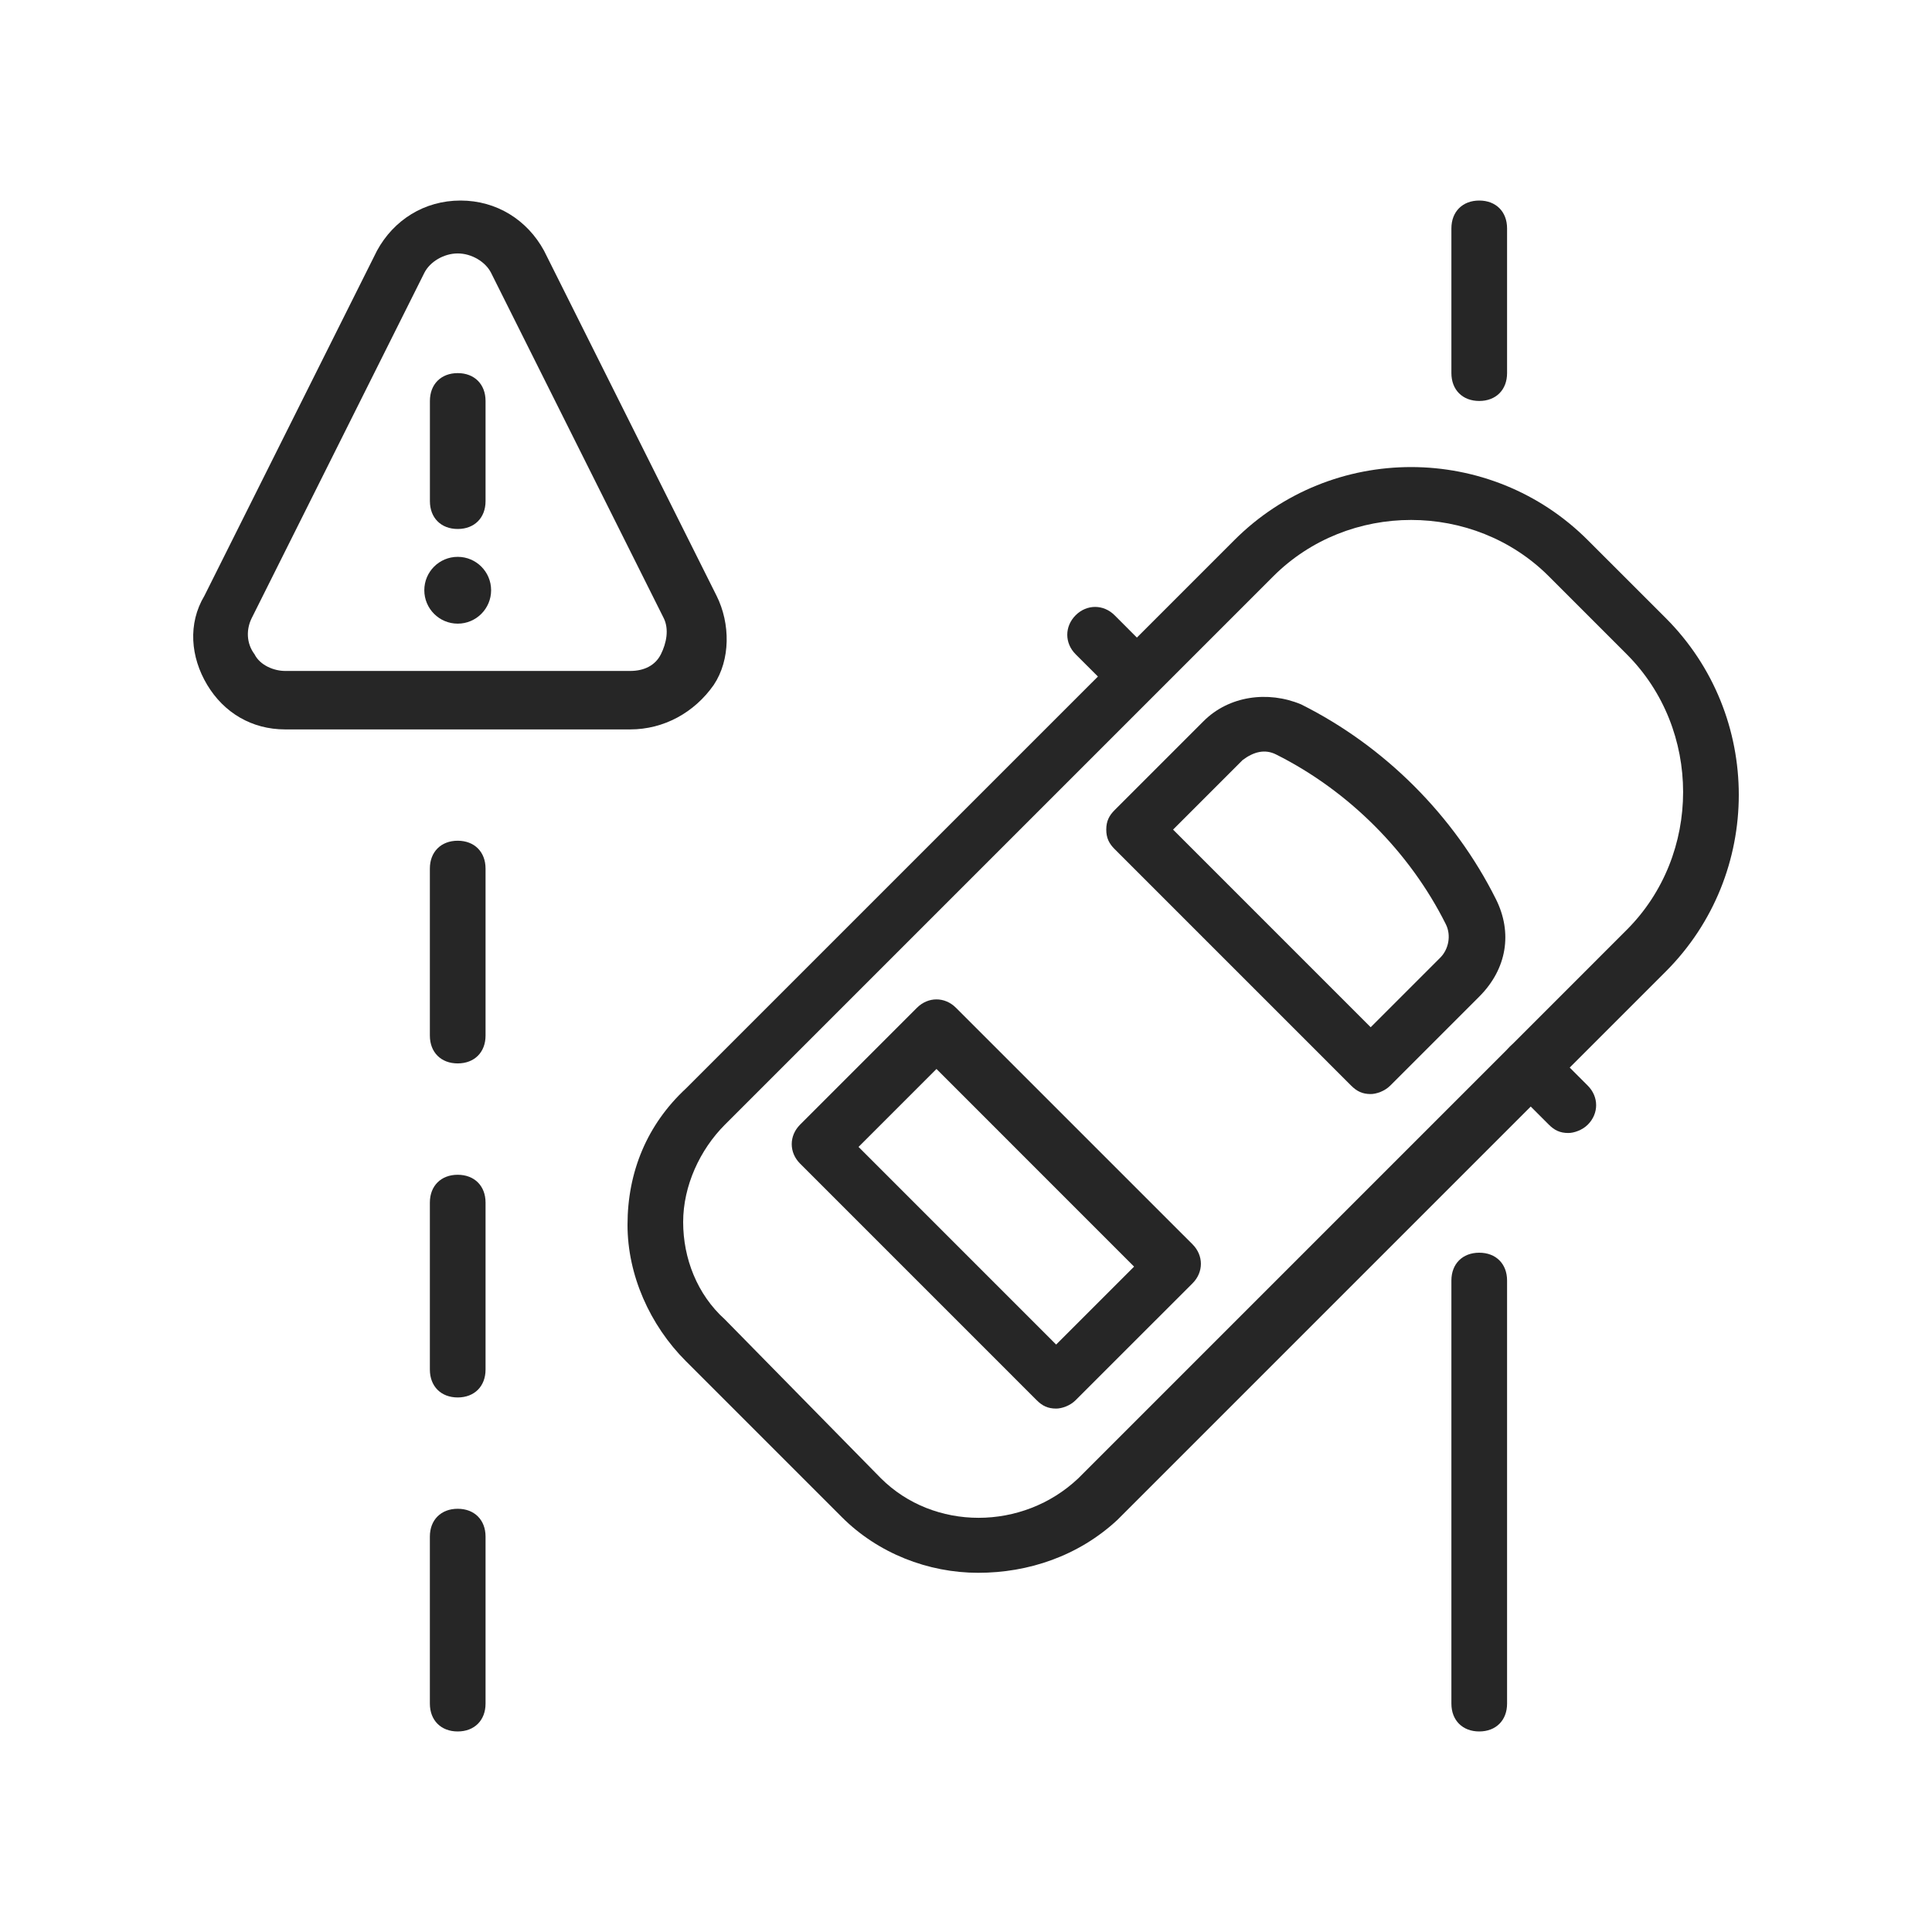 <svg width="50" height="50" viewBox="0 0 50 50" fill="none" xmlns="http://www.w3.org/2000/svg">
<path d="M25.316 40.704C24.02 40.704 22.723 40.2 21.787 39.263L17.753 35.229C16.816 34.293 16.24 32.996 16.24 31.699C16.24 30.331 16.744 29.106 17.753 28.169L31.944 13.979C34.465 11.457 38.571 11.457 41.092 13.979L43.109 15.995C45.63 18.517 45.63 22.623 43.109 25.144L28.918 39.335C27.91 40.272 26.613 40.704 25.316 40.704ZM22.795 38.255C24.164 39.623 26.469 39.623 27.91 38.255L42.1 24.064C44.045 22.119 44.045 18.877 42.1 16.932L40.084 14.915C38.139 12.97 34.897 12.97 32.952 14.915L18.761 29.106C18.113 29.754 17.68 30.691 17.68 31.627C17.68 32.564 18.041 33.5 18.761 34.148L22.795 38.255Z" fill="#262626"/>
<path d="M29.35 18.157C29.134 18.157 28.99 18.084 28.846 17.94L27.837 16.932C27.549 16.644 27.549 16.212 27.837 15.923C28.125 15.635 28.558 15.635 28.846 15.923L29.854 16.932C30.142 17.22 30.142 17.652 29.854 17.94C29.71 18.084 29.566 18.157 29.35 18.157Z" fill="#262626"/>
<path d="M40.588 29.322C40.372 29.322 40.227 29.25 40.084 29.106L39.075 28.097C38.787 27.809 38.787 27.377 39.075 27.089C39.363 26.801 39.795 26.801 40.084 27.089L41.092 28.097C41.38 28.386 41.38 28.818 41.092 29.106C40.948 29.25 40.732 29.322 40.588 29.322Z" fill="#262626"/>
<path d="M35.473 28.314C35.257 28.314 35.113 28.241 34.969 28.097L28.846 21.974C28.702 21.83 28.63 21.686 28.63 21.47C28.63 21.254 28.702 21.11 28.846 20.966L31.151 18.661C31.8 18.012 32.808 17.868 33.672 18.229C35.834 19.309 37.635 21.11 38.715 23.271C39.147 24.136 39.003 25.072 38.283 25.792L35.978 28.097C35.834 28.241 35.617 28.314 35.473 28.314ZM30.359 21.47L35.473 26.585L37.274 24.784C37.49 24.568 37.562 24.207 37.418 23.919C36.482 22.046 34.897 20.462 33.024 19.525C32.736 19.381 32.448 19.453 32.16 19.669L30.359 21.47Z" fill="#262626"/>
<path d="M27.333 36.454C27.117 36.454 26.973 36.382 26.829 36.237L20.706 30.114C20.418 29.826 20.418 29.394 20.706 29.106L23.731 26.081C24.02 25.792 24.452 25.792 24.74 26.081L30.863 32.203C31.151 32.492 31.151 32.924 30.863 33.212L27.837 36.237C27.693 36.382 27.477 36.454 27.333 36.454ZM22.219 29.682L27.333 34.797L29.35 32.78L24.236 27.665L22.219 29.682Z" fill="#262626"/>
<path d="M38.283 44.81C37.85 44.81 37.562 44.522 37.562 44.09V33.14C37.562 32.708 37.85 32.42 38.283 32.42C38.715 32.42 39.003 32.708 39.003 33.14V44.09C39.003 44.522 38.715 44.81 38.283 44.81Z" fill="#262626"/>
<path d="M38.283 10.377C37.85 10.377 37.562 10.089 37.562 9.656V5.911C37.562 5.478 37.85 5.19 38.283 5.19C38.715 5.19 39.003 5.478 39.003 5.911V9.656C39.003 10.089 38.715 10.377 38.283 10.377Z" fill="#262626"/>
<path d="M11.845 27.521C11.413 27.521 11.125 27.233 11.125 26.801V22.479C11.125 22.047 11.413 21.758 11.845 21.758C12.278 21.758 12.566 22.047 12.566 22.479V26.801C12.566 27.233 12.278 27.521 11.845 27.521Z" fill="#262626"/>
<path d="M11.845 36.166C11.413 36.166 11.125 35.877 11.125 35.445V31.123C11.125 30.691 11.413 30.403 11.845 30.403C12.278 30.403 12.566 30.691 12.566 31.123V35.445C12.566 35.877 12.278 36.166 11.845 36.166Z" fill="#262626"/>
<path d="M11.845 44.81C11.413 44.81 11.125 44.522 11.125 44.089V39.767C11.125 39.335 11.413 39.047 11.845 39.047C12.278 39.047 12.566 39.335 12.566 39.767V44.089C12.566 44.522 12.278 44.81 11.845 44.81Z" fill="#262626"/>
<path d="M16.312 18.877H7.379C6.515 18.877 5.795 18.445 5.362 17.724C4.93 17.004 4.858 16.14 5.29 15.419L9.757 6.487C10.189 5.694 10.981 5.19 11.918 5.19C12.854 5.19 13.646 5.694 14.079 6.487L18.545 15.419C18.905 16.14 18.905 17.076 18.473 17.724C17.969 18.445 17.176 18.877 16.312 18.877ZM11.846 6.559C11.485 6.559 11.125 6.775 10.981 7.063L6.515 15.995C6.371 16.284 6.371 16.644 6.587 16.932C6.731 17.22 7.091 17.364 7.379 17.364H16.312C16.672 17.364 16.96 17.22 17.104 16.932C17.248 16.644 17.32 16.284 17.176 15.995L12.71 7.063C12.566 6.775 12.206 6.559 11.846 6.559Z" fill="#262626"/>
<path d="M11.846 13.69C11.414 13.69 11.126 13.402 11.126 12.97V10.377C11.126 9.944 11.414 9.656 11.846 9.656C12.278 9.656 12.566 9.944 12.566 10.377V12.97C12.566 13.402 12.278 13.69 11.846 13.69Z" fill="#262626"/>
<path d="M11.846 16.14C12.323 16.14 12.71 15.752 12.71 15.275C12.71 14.798 12.323 14.411 11.846 14.411C11.368 14.411 10.981 14.798 10.981 15.275C10.981 15.752 11.368 16.14 11.846 16.14Z" fill="#262626"/>
</svg>
